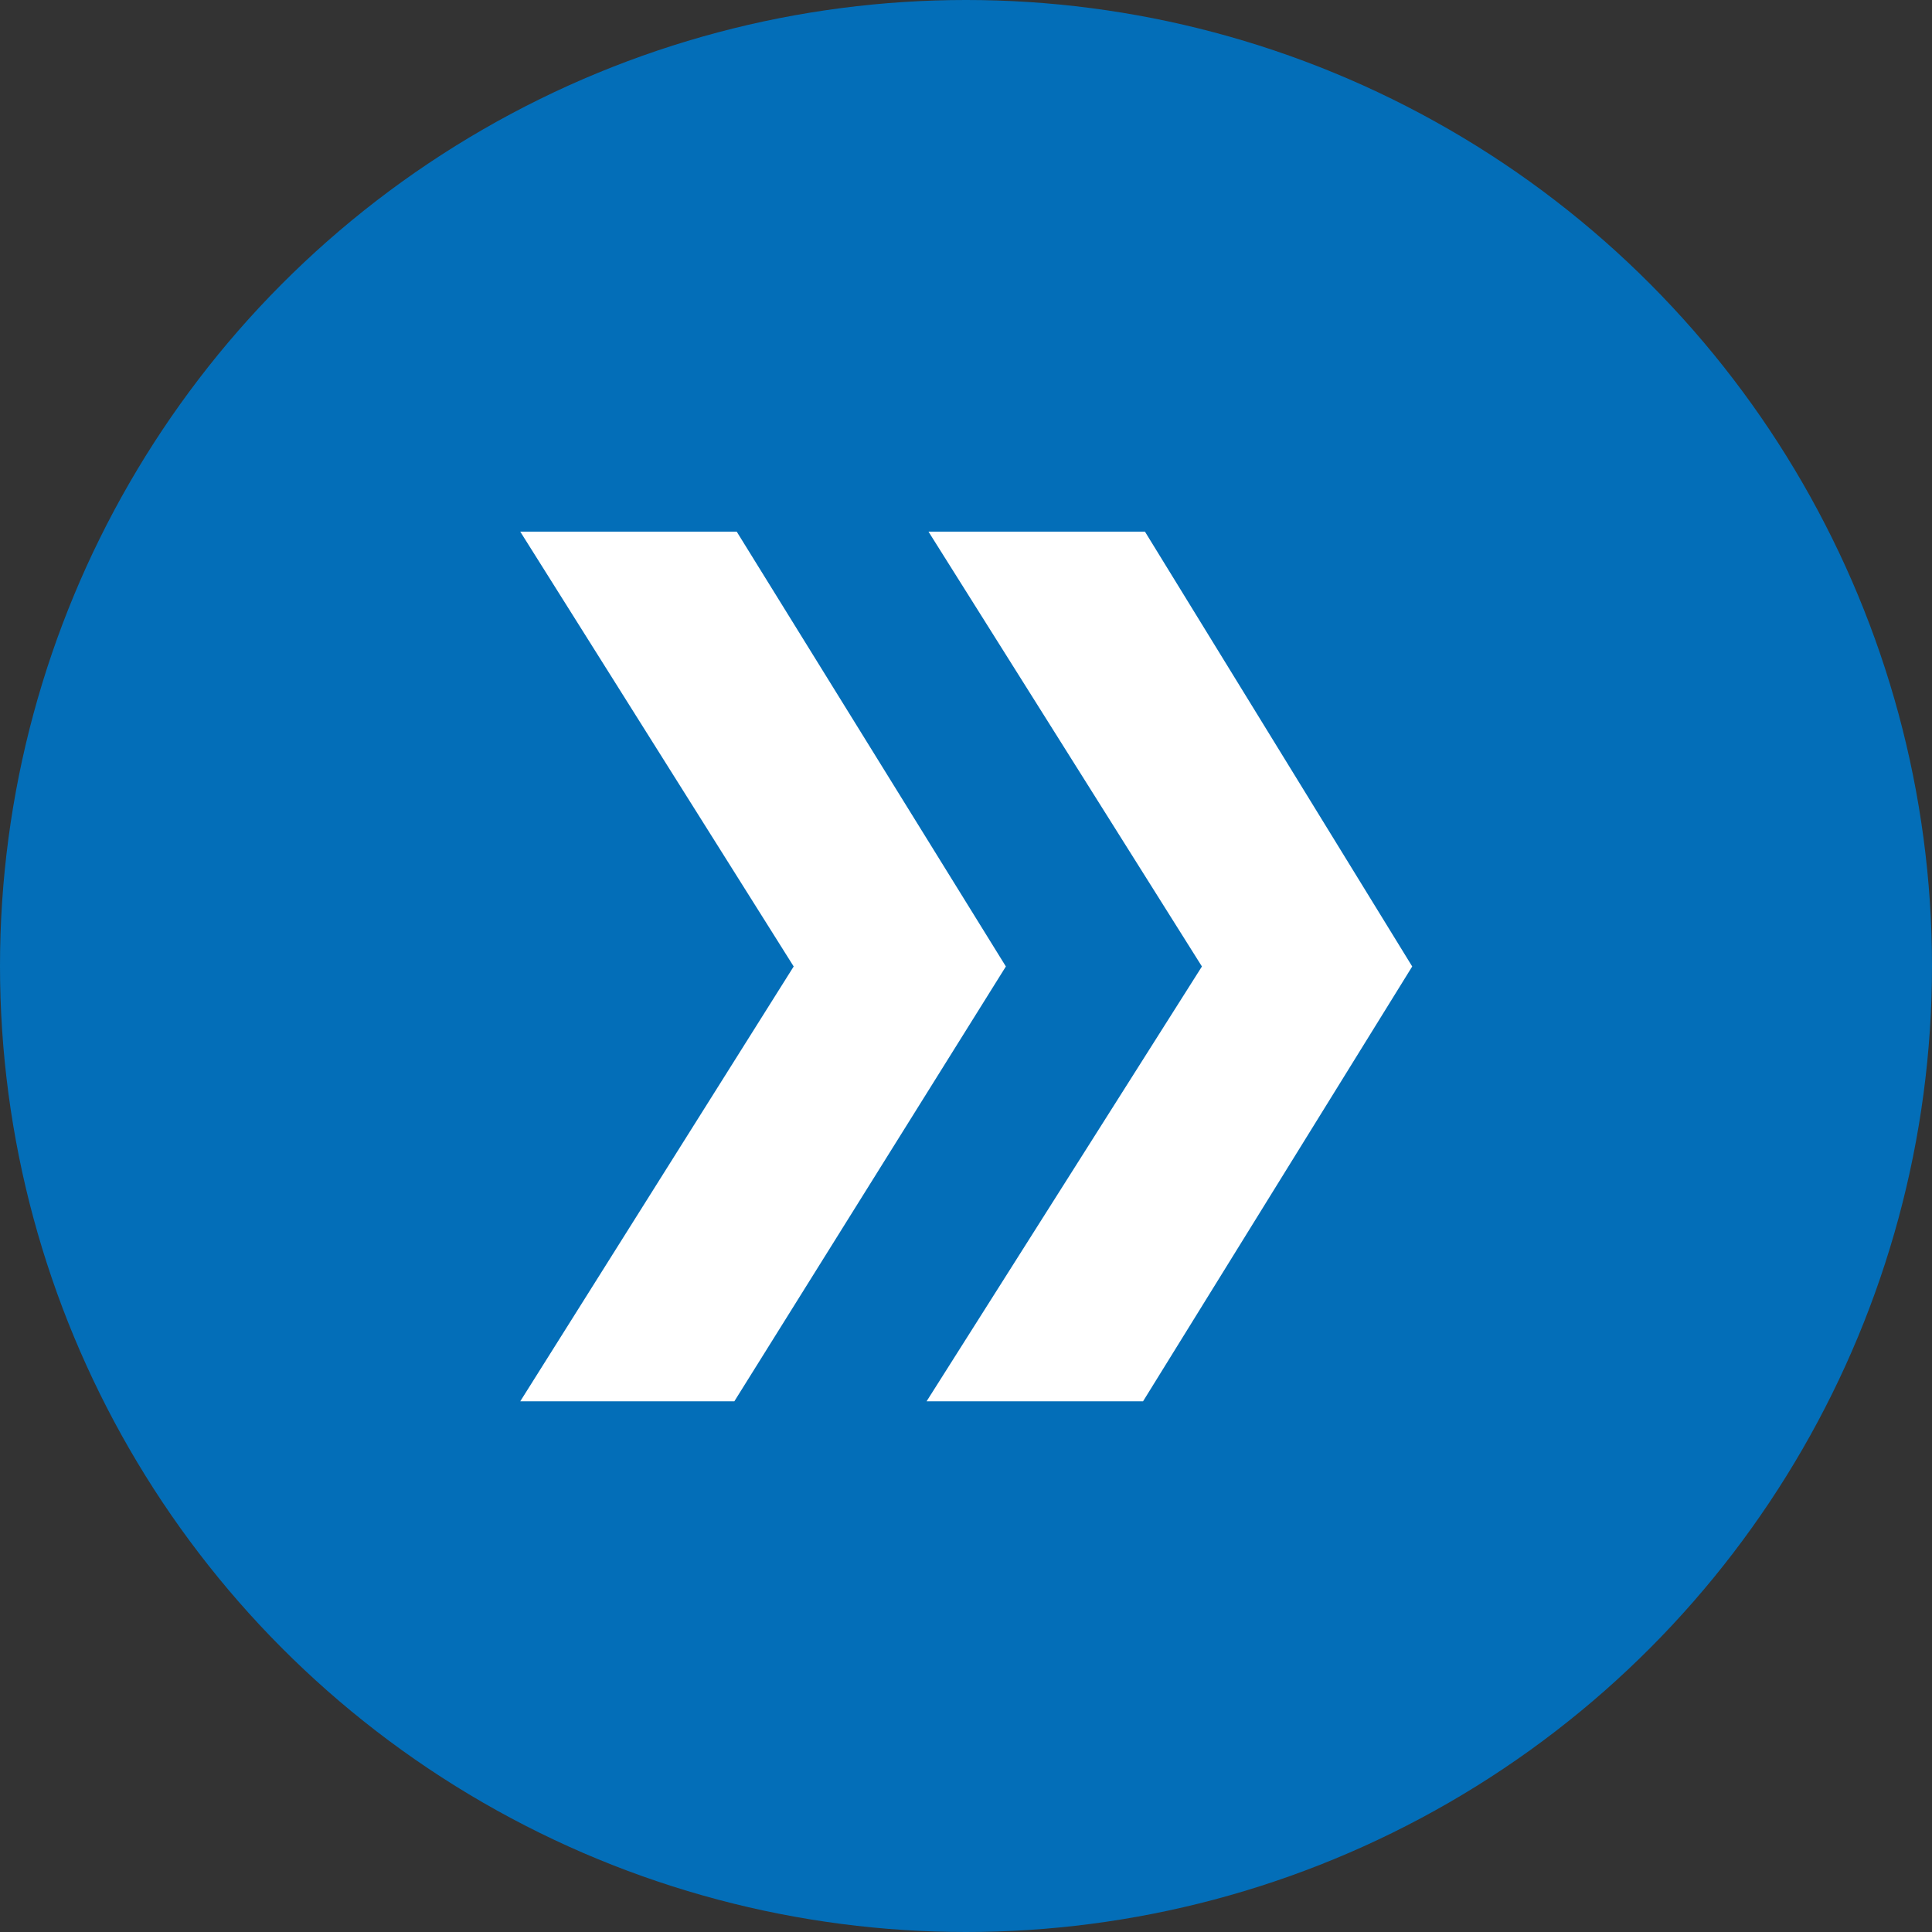 <?xml version="1.0" encoding="UTF-8"?><svg id="_レイヤー_2" xmlns="http://www.w3.org/2000/svg" viewBox="0 0 40.7 40.7"><rect x="0" y="0" width="40.7" height="40.7" fill="#333333" stroke="none"/><defs><style>.cls-1{fill:#036eb8;}.cls-2{fill:#fff;}</style></defs><g id="_レイヤー_1-2"><circle class="cls-1" cx="20.35" cy="20.35" r="20.35"/><path class="cls-2" d="M10.96,11.2h4.56s5.67,9.16,5.67,9.16l-5.72,9.16h-4.51s5.76-9.16,5.76-9.16l-5.76-9.16ZM19.56,11.2h4.56s5.63,9.16,5.63,9.16l-5.67,9.16h-4.56s5.8-9.16,5.8-9.16l-5.76-9.16Z"/></g></svg>